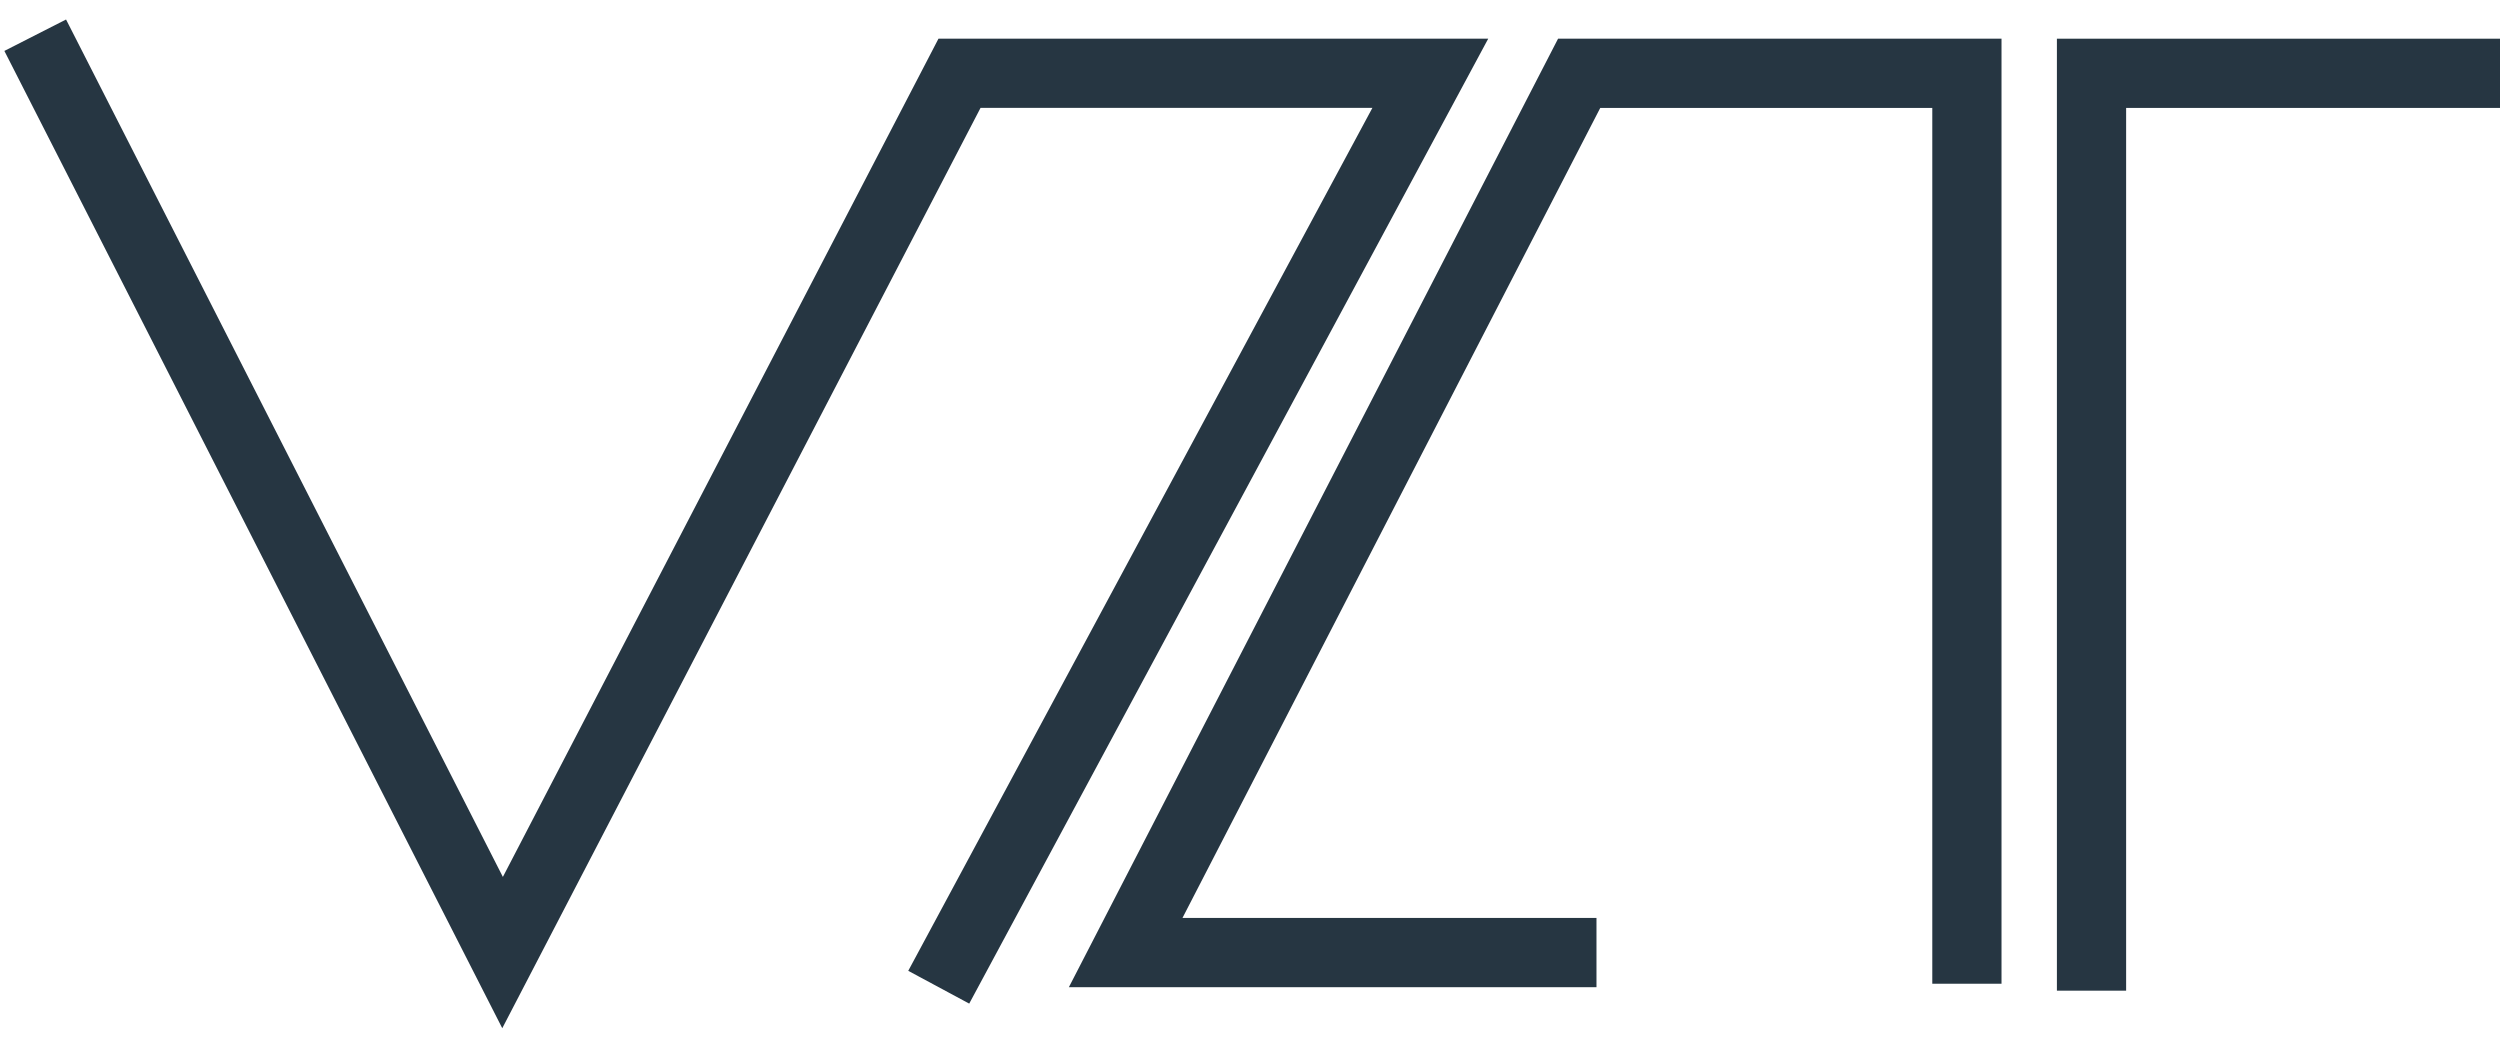 <svg xmlns="http://www.w3.org/2000/svg" width="71" height="30" viewBox="0 0 71 30" fill="none"><path d="M1 1L14.273 27.053L27.25 2.081H40.621L26.66 28.037" stroke="#263642" stroke-width="1.966"></path><path d="M45.34 27.053H31.969L44.848 2.082H55.86V27.938" stroke="#263642" stroke-width="1.966"></path><path d="M59.399 28.135V2.082H71" stroke="#263642" stroke-width="1.966"></path></svg>